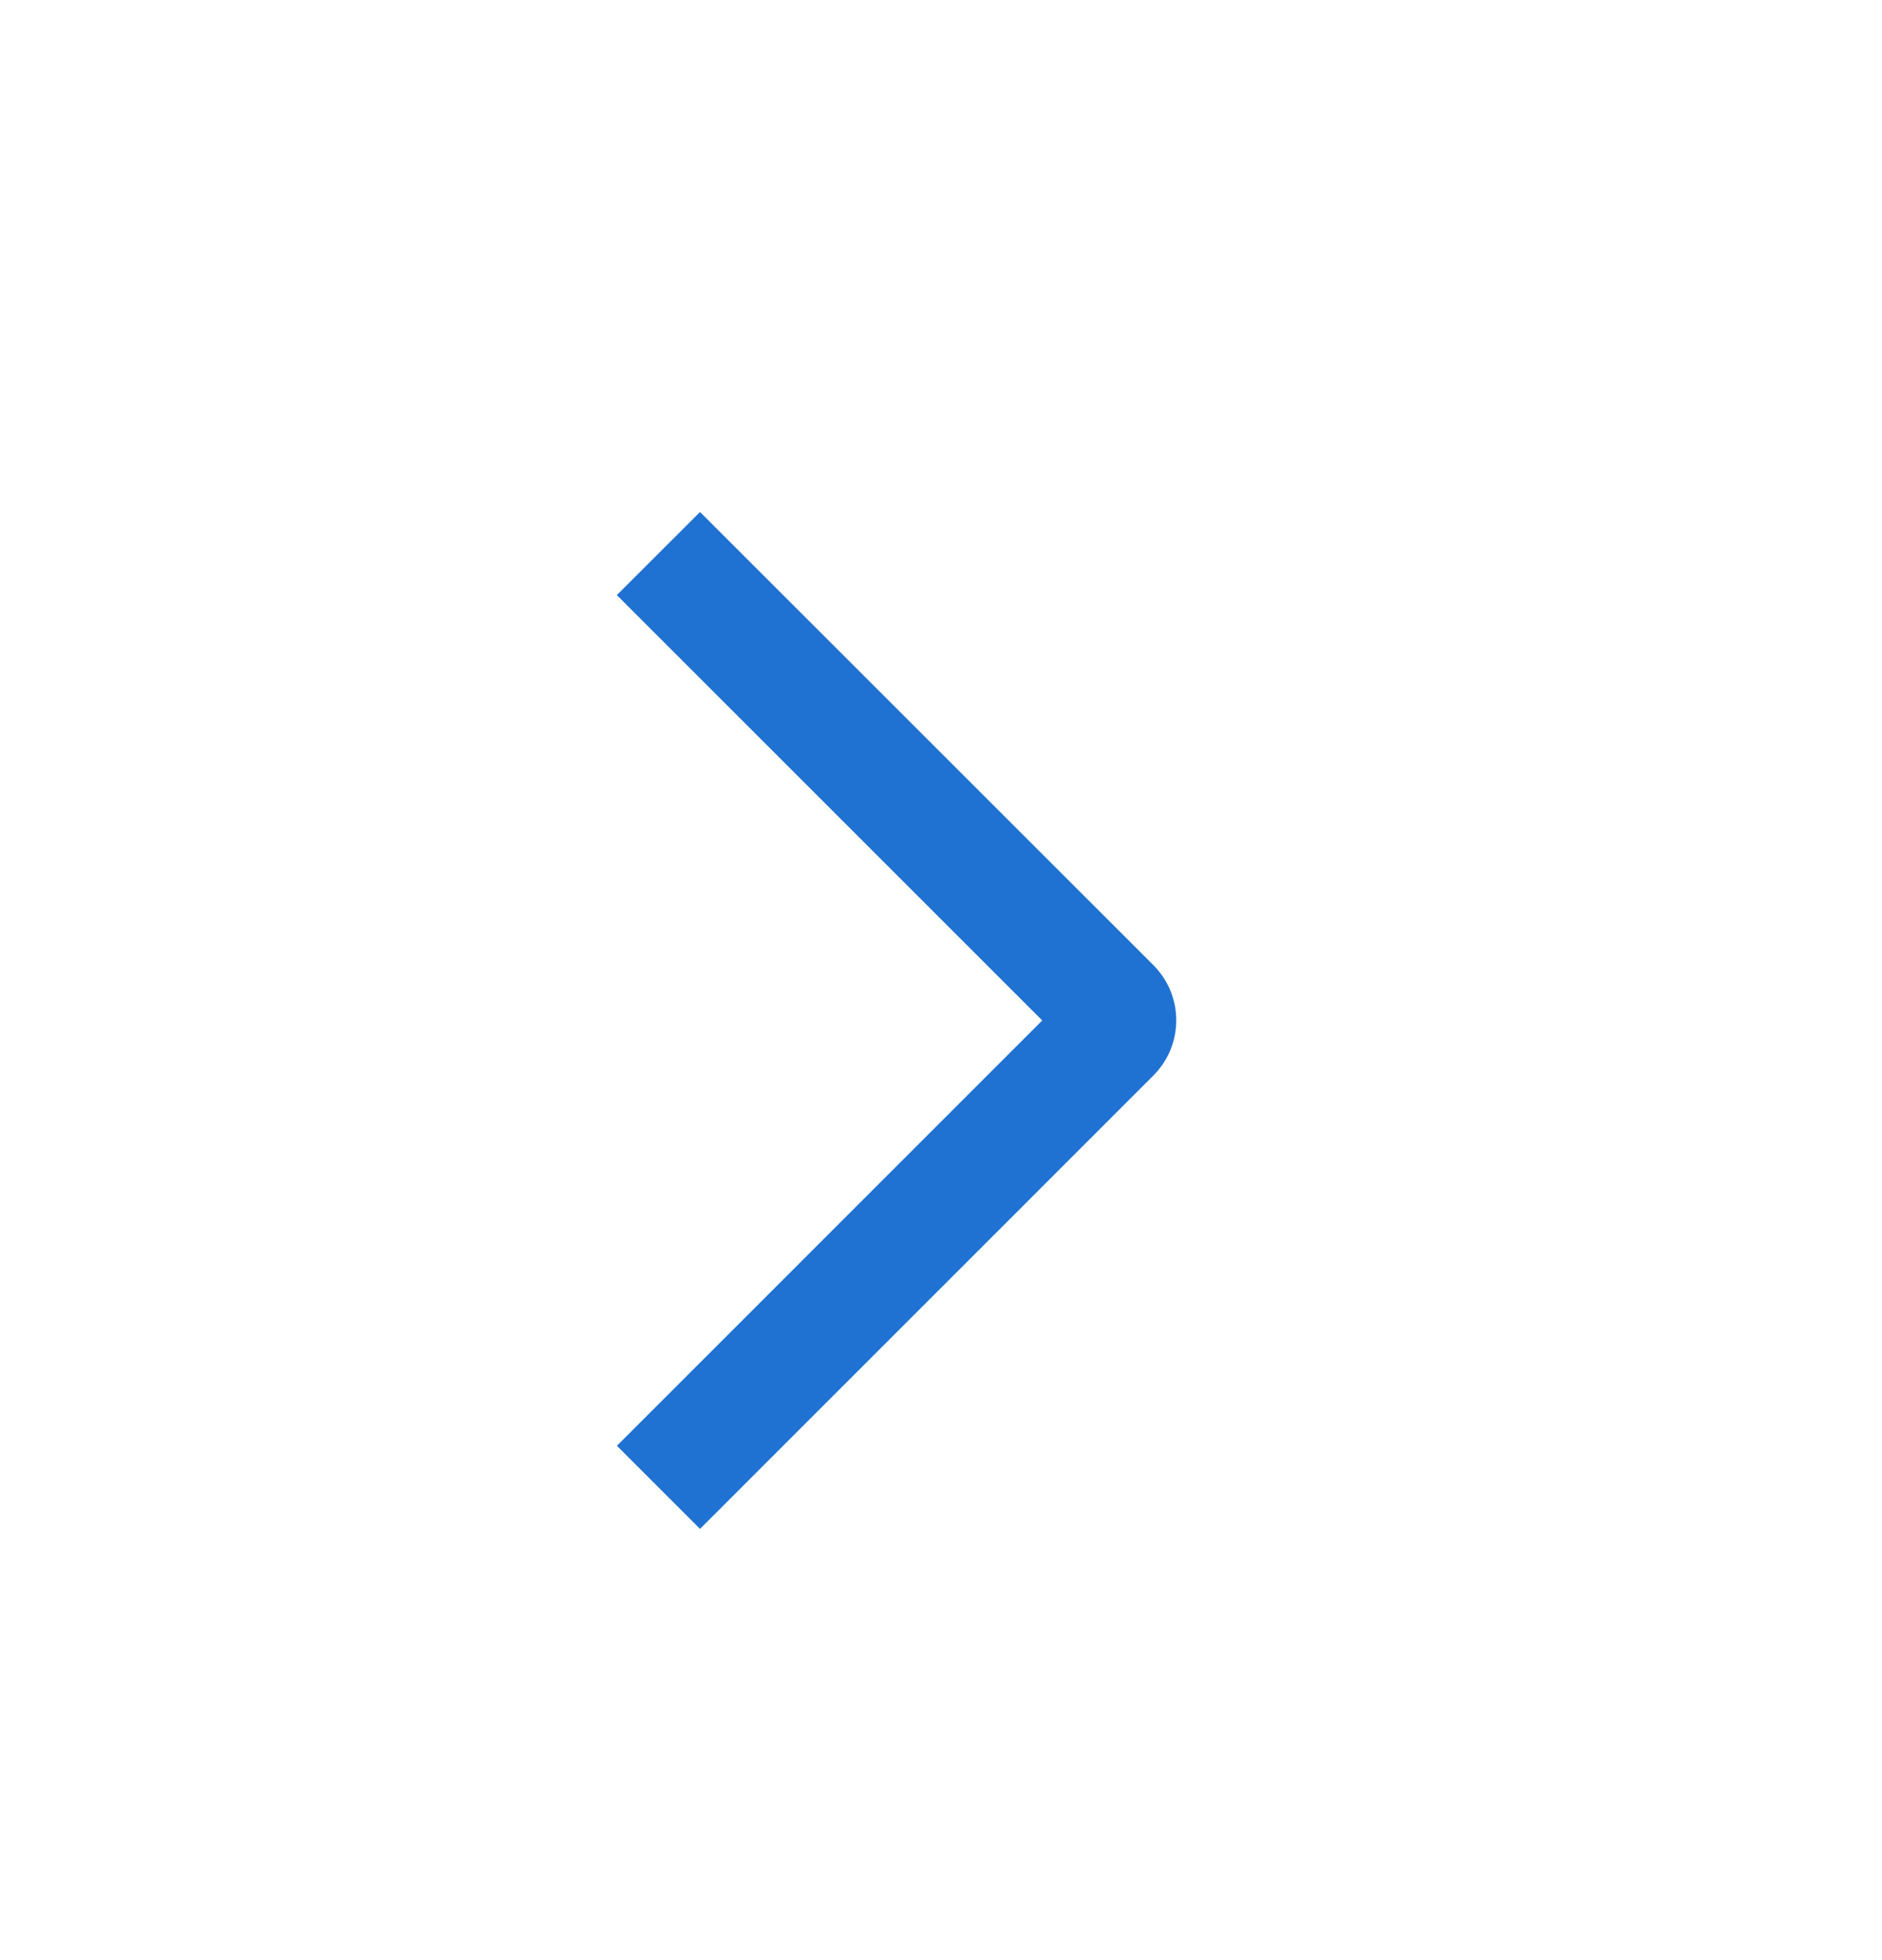 <svg width="24" height="25" viewBox="0 0 24 25" fill="none" xmlns="http://www.w3.org/2000/svg">
<path d="M7.866 7.59L8.927 6.53L14.706 12.307C14.799 12.4 14.873 12.51 14.924 12.631C14.974 12.752 15 12.882 15 13.014C15 13.145 14.974 13.275 14.924 13.396C14.873 13.517 14.799 13.627 14.706 13.72L8.927 19.5L7.867 18.44L13.291 13.015L7.866 7.59Z" fill="#1F72D2"/>
</svg>
